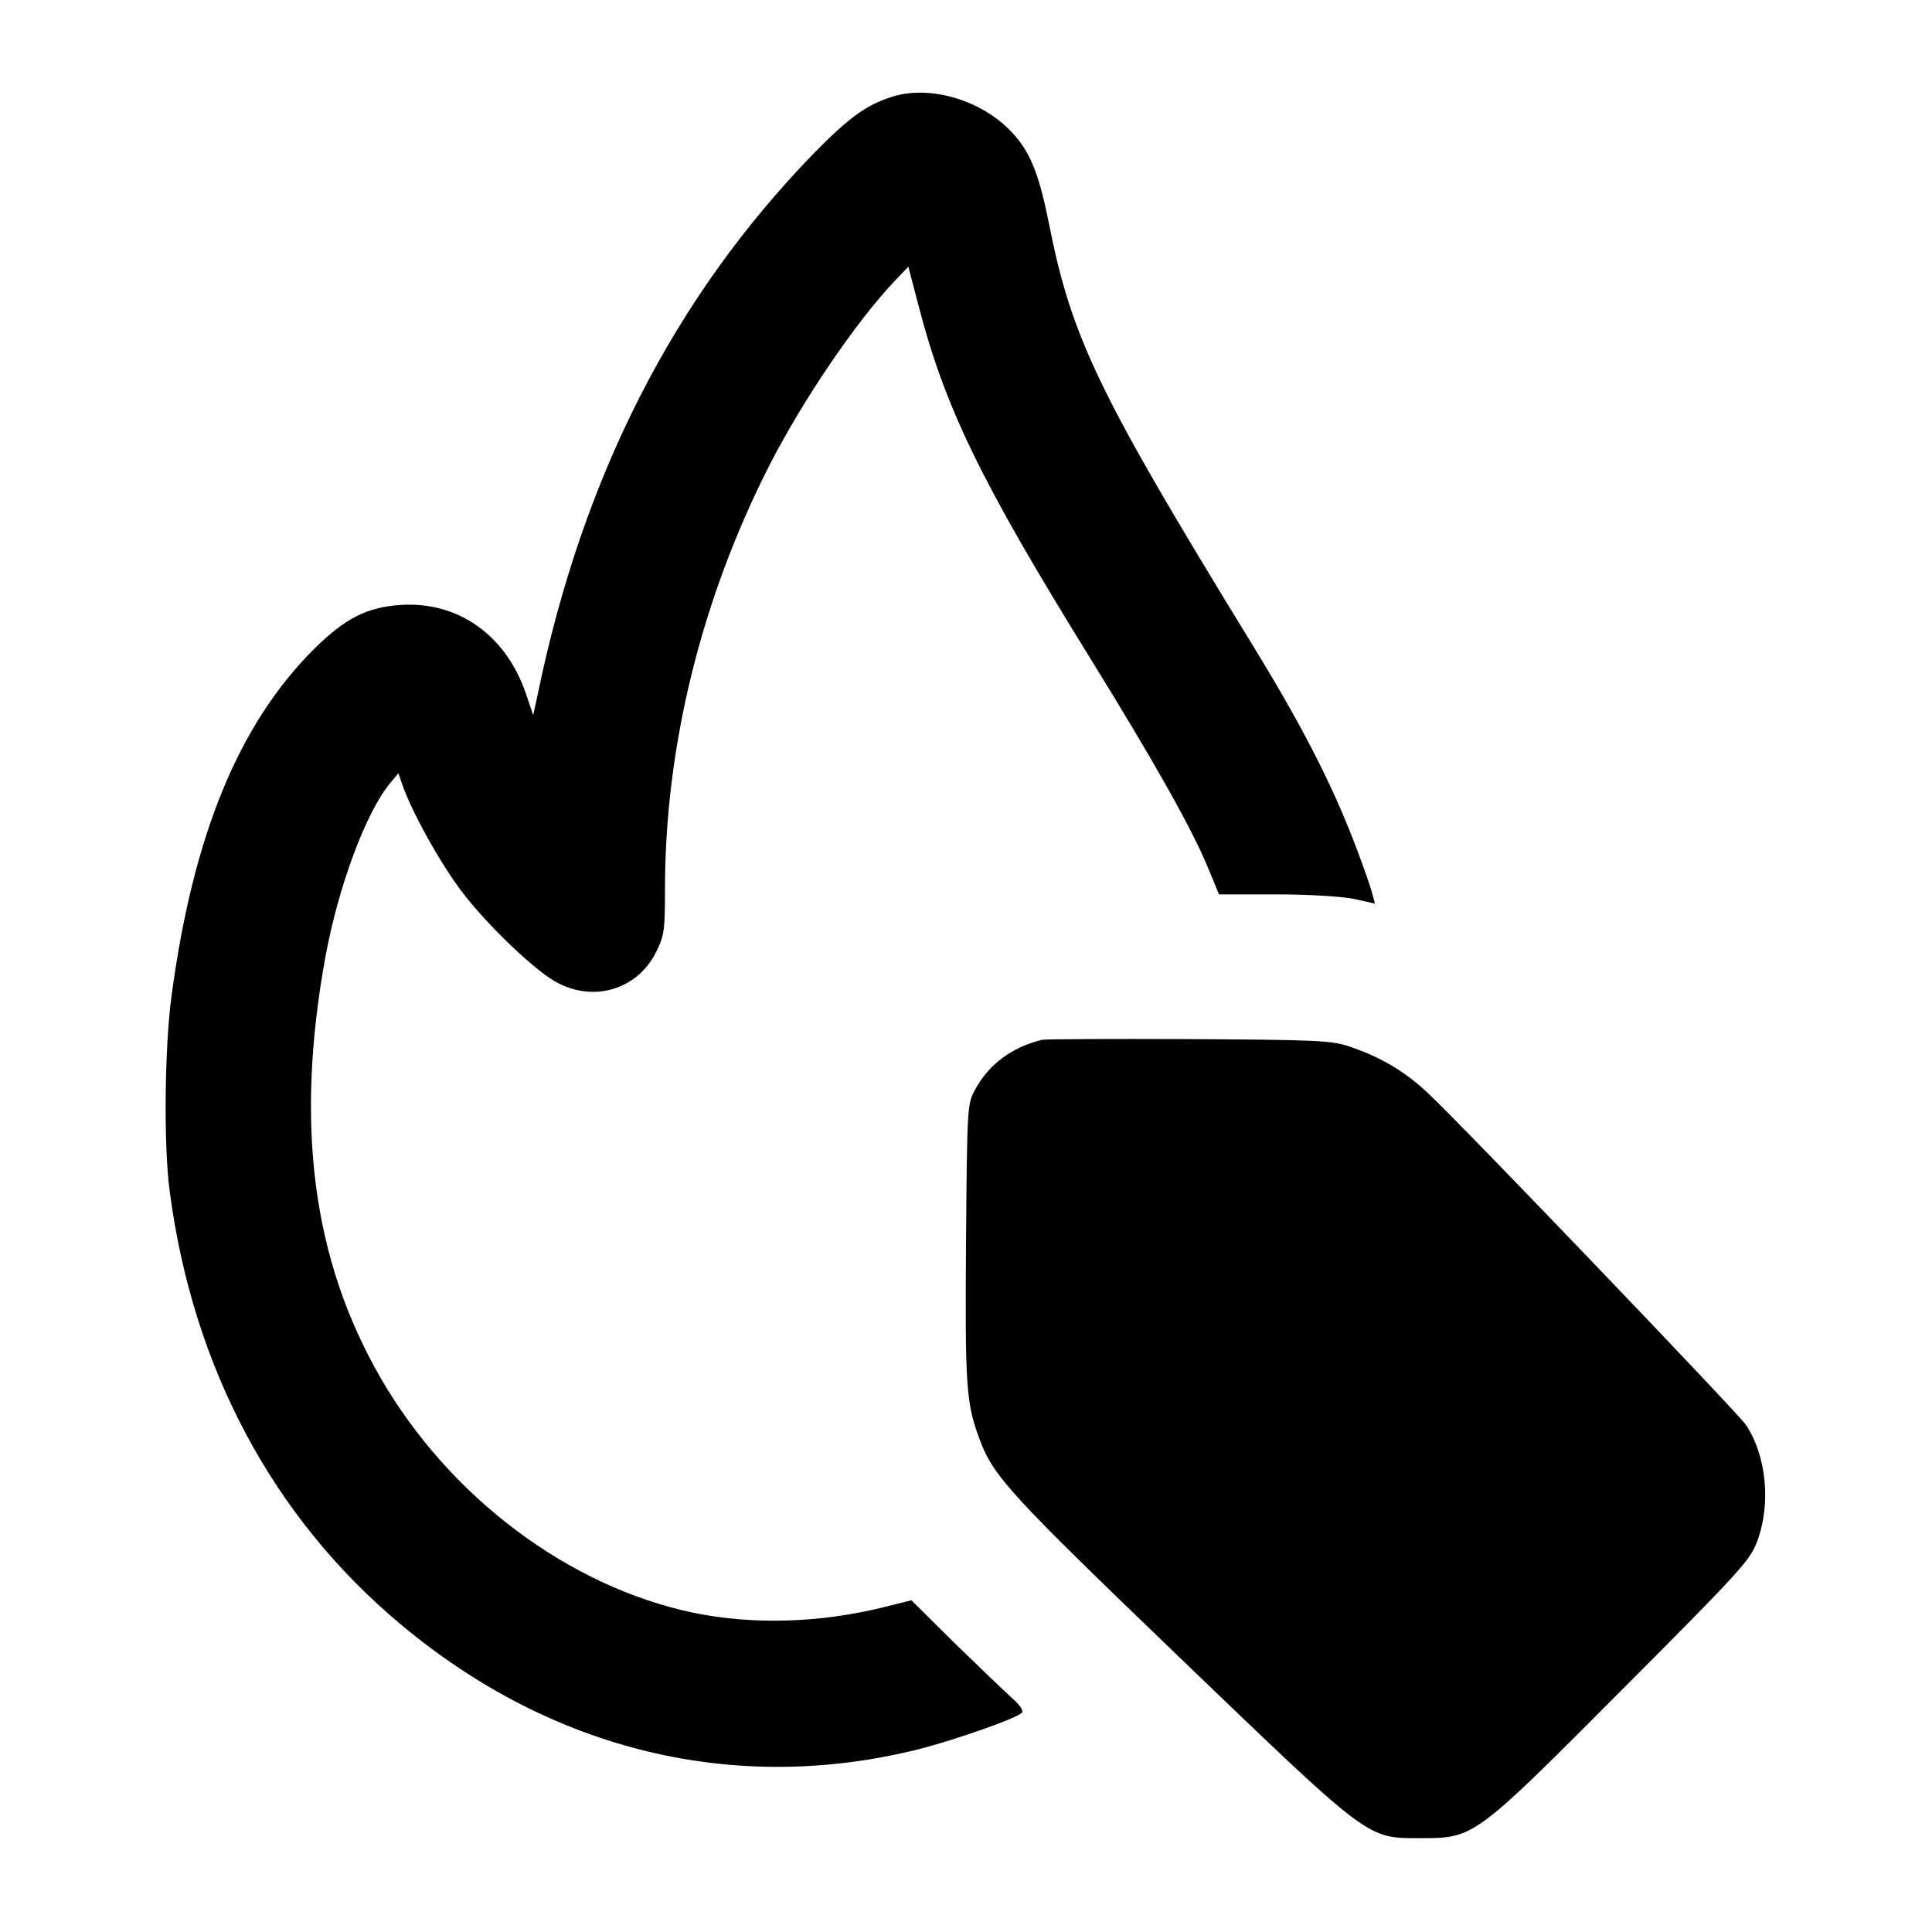 <svg xmlns="http://www.w3.org/2000/svg" xml:space="preserve" style="fill-rule:evenodd;clip-rule:evenodd;stroke-linejoin:round;stroke-miterlimit:2" viewBox="0 0 683 683"><path d="M312.4 1.867c-10 3.2-16.8 8.266-30.533 22.266-54.267 56-89.867 125.6-107.467 210.534l-1.867 8.666-2.933-8.666c-7.867-22.667-26.4-35.867-48.933-34.4-13.2.933-21.6 5.2-33.867 17.333-29.333 29.333-47.2 72.667-55.6 135.734-2.667 20.133-3.067 58.266-.667 76C39.6 498.267 70.8 556.667 120.667 598.4c59.2 49.6 130.933 66.8 202.666 48.8 14-3.6 37.734-11.866 40.001-14.133.933-.8-.534-2.933-4-6-2.934-2.667-12.934-12.267-22.267-21.333l-16.8-16.667-11.2 2.8c-24.934 6.133-50.934 6.8-73.734 2.133-48.8-10.133-95.6-45.2-122.533-92-26.533-46.133-33.333-98.8-21.467-164.133 5.067-27.6 15.734-56.267 25.2-67.867l3.334-4 1.6 4.667c3.733 10.666 14.933 30.8 23.2 41.6 8.533 11.333 24.666 27.2 34.266 33.733 14.934 10.134 33.734 5.6 41.6-10.133 3.2-6.534 3.467-8.267 3.467-24.534 0-55.866 14.267-113.6 40.933-165.866C278 120 298.667 89.6 313.733 73.733l5.334-5.6L322.8 82.4c10.4 40.533 24.534 69.6 67.467 138.933 24.933 40.4 39.333 65.867 45.867 81.6l4.266 10.4h22.134c12.933 0 25.6.8 30.4 1.734l8.4 1.866-.934-3.466c-.4-1.867-2.533-8-4.533-13.467-9.733-26.8-21.733-50.4-42.133-83.733C393.467 118 382.934 96.4 374 51.333c-4.133-20.666-7.733-29.2-16-37.2C346 2.4 326.533-2.8 312.4 1.867" style="fill-rule:nonzero" transform="matrix(.905 0 0 .905 32.361 32.614)"/><path d="M371.334 370.134c-12 2.933-21.067 9.733-26.4 19.866-2.8 5.2-2.934 6.934-3.334 59.334-.4 56.133 0 62.8 5.334 76.933 5.333 14.4 11.866 21.467 78 85.067C500 683.467 498 682 519.334 682c20.8 0 20.933-.133 78.8-58.266 46.4-46.534 49.733-50.267 52.533-57.734 5.467-14.666 3.6-33.6-4.533-45.6-3.467-4.933-110.8-117.066-124.134-129.466-9.2-8.667-18.8-14.267-31.333-18.4-6.533-2.134-13.6-2.4-62-2.667-30-.133-55.867 0-57.333.267" style="fill-rule:nonzero" transform="matrix(.905 0 0 .905 32.361 32.614)"/></svg>